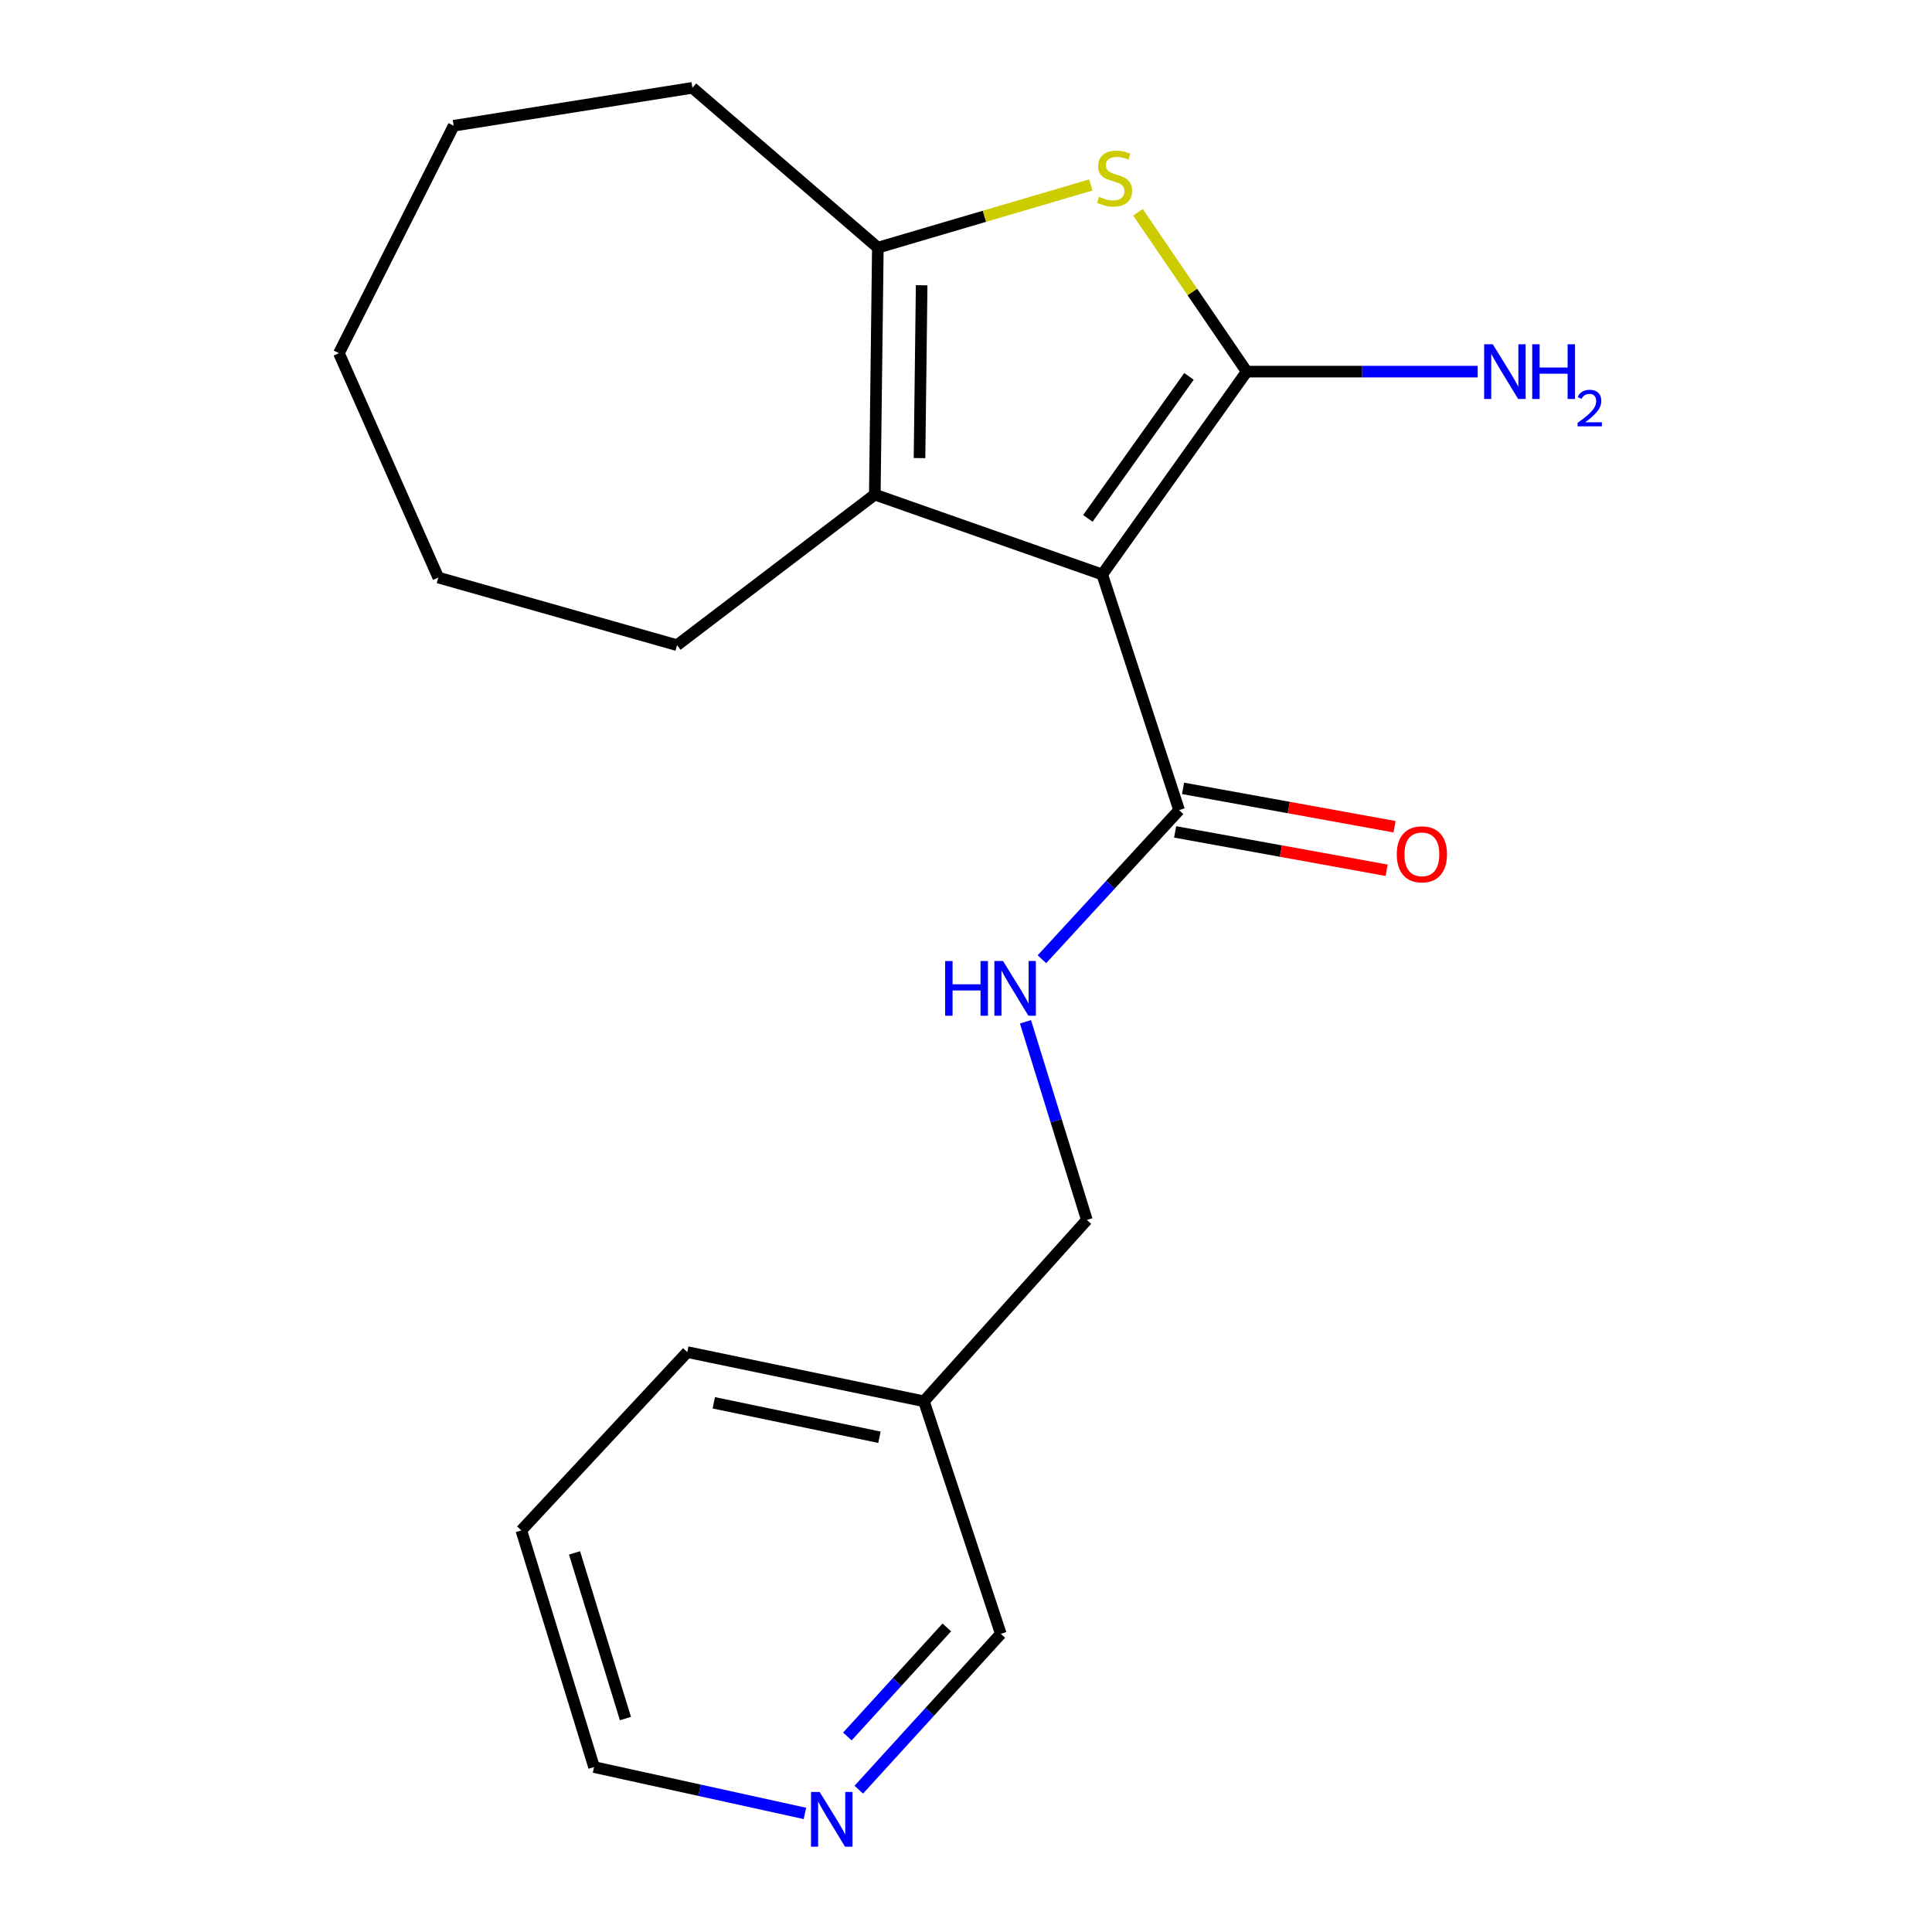 <?xml version='1.0' encoding='iso-8859-1'?>
<svg version='1.1' baseProfile='full'
              xmlns='http://www.w3.org/2000/svg'
                      xmlns:rdkit='http://www.rdkit.org/xml'
                      xmlns:xlink='http://www.w3.org/1999/xlink'
                  xml:space='preserve'
width='1000px' height='1000px' viewBox='0 0 1000 1000'>
<!-- END OF HEADER -->
<rect style='opacity:1.0;fill:#FFFFFF;stroke:none' width='1000' height='1000' x='0' y='0'> </rect>
<path class='bond-0' d='M 570.514,297.354 L 645.292,192.352' style='fill:none;fill-rule:evenodd;stroke:#000000;stroke-width:6px;stroke-linecap:butt;stroke-linejoin:miter;stroke-opacity:1' />
<path class='bond-0' d='M 563.071,268.316 L 615.416,194.814' style='fill:none;fill-rule:evenodd;stroke:#000000;stroke-width:6px;stroke-linecap:butt;stroke-linejoin:miter;stroke-opacity:1' />
<path class='bond-2' d='M 570.514,297.354 L 452.797,255.995' style='fill:none;fill-rule:evenodd;stroke:#000000;stroke-width:6px;stroke-linecap:butt;stroke-linejoin:miter;stroke-opacity:1' />
<path class='bond-4' d='M 570.514,297.354 L 610.295,419.321' style='fill:none;fill-rule:evenodd;stroke:#000000;stroke-width:6px;stroke-linecap:butt;stroke-linejoin:miter;stroke-opacity:1' />
<path class='bond-1' d='M 645.292,192.352 L 617.147,151.111' style='fill:none;fill-rule:evenodd;stroke:#000000;stroke-width:6px;stroke-linecap:butt;stroke-linejoin:miter;stroke-opacity:1' />
<path class='bond-1' d='M 617.147,151.111 L 589.003,109.871' style='fill:none;fill-rule:evenodd;stroke:#CCCC00;stroke-width:6px;stroke-linecap:butt;stroke-linejoin:miter;stroke-opacity:1' />
<path class='bond-6' d='M 645.292,192.352 L 705.07,192.352' style='fill:none;fill-rule:evenodd;stroke:#000000;stroke-width:6px;stroke-linecap:butt;stroke-linejoin:miter;stroke-opacity:1' />
<path class='bond-6' d='M 705.07,192.352 L 764.847,192.352' style='fill:none;fill-rule:evenodd;stroke:#0000FF;stroke-width:6px;stroke-linecap:butt;stroke-linejoin:miter;stroke-opacity:1' />
<path class='bond-20' d='M 564.616,95.734 L 509.496,111.96' style='fill:none;fill-rule:evenodd;stroke:#CCCC00;stroke-width:6px;stroke-linecap:butt;stroke-linejoin:miter;stroke-opacity:1' />
<path class='bond-20' d='M 509.496,111.96 L 454.375,128.187' style='fill:none;fill-rule:evenodd;stroke:#000000;stroke-width:6px;stroke-linecap:butt;stroke-linejoin:miter;stroke-opacity:1' />
<path class='bond-3' d='M 452.797,255.995 L 454.375,128.187' style='fill:none;fill-rule:evenodd;stroke:#000000;stroke-width:6px;stroke-linecap:butt;stroke-linejoin:miter;stroke-opacity:1' />
<path class='bond-3' d='M 475.939,237.106 L 477.044,147.641' style='fill:none;fill-rule:evenodd;stroke:#000000;stroke-width:6px;stroke-linecap:butt;stroke-linejoin:miter;stroke-opacity:1' />
<path class='bond-11' d='M 452.797,255.995 L 350.429,333.942' style='fill:none;fill-rule:evenodd;stroke:#000000;stroke-width:6px;stroke-linecap:butt;stroke-linejoin:miter;stroke-opacity:1' />
<path class='bond-12' d='M 454.375,128.187 L 358.383,45.455' style='fill:none;fill-rule:evenodd;stroke:#000000;stroke-width:6px;stroke-linecap:butt;stroke-linejoin:miter;stroke-opacity:1' />
<path class='bond-5' d='M 610.295,419.321 L 574.797,457.912' style='fill:none;fill-rule:evenodd;stroke:#000000;stroke-width:6px;stroke-linecap:butt;stroke-linejoin:miter;stroke-opacity:1' />
<path class='bond-5' d='M 574.797,457.912 L 539.299,496.502' style='fill:none;fill-rule:evenodd;stroke:#0000FF;stroke-width:6px;stroke-linecap:butt;stroke-linejoin:miter;stroke-opacity:1' />
<path class='bond-7' d='M 608.251,430.591 L 662.99,440.518' style='fill:none;fill-rule:evenodd;stroke:#000000;stroke-width:6px;stroke-linecap:butt;stroke-linejoin:miter;stroke-opacity:1' />
<path class='bond-7' d='M 662.99,440.518 L 717.728,450.446' style='fill:none;fill-rule:evenodd;stroke:#FF0000;stroke-width:6px;stroke-linecap:butt;stroke-linejoin:miter;stroke-opacity:1' />
<path class='bond-7' d='M 612.339,408.051 L 667.078,417.979' style='fill:none;fill-rule:evenodd;stroke:#000000;stroke-width:6px;stroke-linecap:butt;stroke-linejoin:miter;stroke-opacity:1' />
<path class='bond-7' d='M 667.078,417.979 L 721.816,427.907' style='fill:none;fill-rule:evenodd;stroke:#FF0000;stroke-width:6px;stroke-linecap:butt;stroke-linejoin:miter;stroke-opacity:1' />
<path class='bond-10' d='M 530.784,528.882 L 546.672,580.161' style='fill:none;fill-rule:evenodd;stroke:#0000FF;stroke-width:6px;stroke-linecap:butt;stroke-linejoin:miter;stroke-opacity:1' />
<path class='bond-10' d='M 546.672,580.161 L 562.56,631.439' style='fill:none;fill-rule:evenodd;stroke:#000000;stroke-width:6px;stroke-linecap:butt;stroke-linejoin:miter;stroke-opacity:1' />
<path class='bond-8' d='M 444.501,926.331 L 481.26,886.007' style='fill:none;fill-rule:evenodd;stroke:#0000FF;stroke-width:6px;stroke-linecap:butt;stroke-linejoin:miter;stroke-opacity:1' />
<path class='bond-8' d='M 481.26,886.007 L 518.018,845.683' style='fill:none;fill-rule:evenodd;stroke:#000000;stroke-width:6px;stroke-linecap:butt;stroke-linejoin:miter;stroke-opacity:1' />
<path class='bond-8' d='M 438.6,898.802 L 464.331,870.575' style='fill:none;fill-rule:evenodd;stroke:#0000FF;stroke-width:6px;stroke-linecap:butt;stroke-linejoin:miter;stroke-opacity:1' />
<path class='bond-8' d='M 464.331,870.575 L 490.062,842.348' style='fill:none;fill-rule:evenodd;stroke:#000000;stroke-width:6px;stroke-linecap:butt;stroke-linejoin:miter;stroke-opacity:1' />
<path class='bond-22' d='M 416.625,938.622 L 362.052,926.627' style='fill:none;fill-rule:evenodd;stroke:#0000FF;stroke-width:6px;stroke-linecap:butt;stroke-linejoin:miter;stroke-opacity:1' />
<path class='bond-22' d='M 362.052,926.627 L 307.478,914.632' style='fill:none;fill-rule:evenodd;stroke:#000000;stroke-width:6px;stroke-linecap:butt;stroke-linejoin:miter;stroke-opacity:1' />
<path class='bond-9' d='M 478.237,725.307 L 562.56,631.439' style='fill:none;fill-rule:evenodd;stroke:#000000;stroke-width:6px;stroke-linecap:butt;stroke-linejoin:miter;stroke-opacity:1' />
<path class='bond-13' d='M 478.237,725.307 L 518.018,845.683' style='fill:none;fill-rule:evenodd;stroke:#000000;stroke-width:6px;stroke-linecap:butt;stroke-linejoin:miter;stroke-opacity:1' />
<path class='bond-15' d='M 478.237,725.307 L 355.748,699.842' style='fill:none;fill-rule:evenodd;stroke:#000000;stroke-width:6px;stroke-linecap:butt;stroke-linejoin:miter;stroke-opacity:1' />
<path class='bond-15' d='M 455.201,743.914 L 369.459,726.089' style='fill:none;fill-rule:evenodd;stroke:#000000;stroke-width:6px;stroke-linecap:butt;stroke-linejoin:miter;stroke-opacity:1' />
<path class='bond-16' d='M 350.429,333.942 L 226.871,298.945' style='fill:none;fill-rule:evenodd;stroke:#000000;stroke-width:6px;stroke-linecap:butt;stroke-linejoin:miter;stroke-opacity:1' />
<path class='bond-17' d='M 358.383,45.455 L 234.825,65.078' style='fill:none;fill-rule:evenodd;stroke:#000000;stroke-width:6px;stroke-linecap:butt;stroke-linejoin:miter;stroke-opacity:1' />
<path class='bond-14' d='M 307.478,914.632 L 269.835,792.131' style='fill:none;fill-rule:evenodd;stroke:#000000;stroke-width:6px;stroke-linecap:butt;stroke-linejoin:miter;stroke-opacity:1' />
<path class='bond-14' d='M 323.728,889.529 L 297.378,803.778' style='fill:none;fill-rule:evenodd;stroke:#000000;stroke-width:6px;stroke-linecap:butt;stroke-linejoin:miter;stroke-opacity:1' />
<path class='bond-18' d='M 355.748,699.842 L 269.835,792.131' style='fill:none;fill-rule:evenodd;stroke:#000000;stroke-width:6px;stroke-linecap:butt;stroke-linejoin:miter;stroke-opacity:1' />
<path class='bond-19' d='M 226.871,298.945 L 175.433,182.807' style='fill:none;fill-rule:evenodd;stroke:#000000;stroke-width:6px;stroke-linecap:butt;stroke-linejoin:miter;stroke-opacity:1' />
<path class='bond-21' d='M 234.825,65.078 L 175.433,182.807' style='fill:none;fill-rule:evenodd;stroke:#000000;stroke-width:6px;stroke-linecap:butt;stroke-linejoin:miter;stroke-opacity:1' />
<path  class='atom-2' d='M 568.889 101.841
Q 569.209 101.961, 570.529 102.521
Q 571.849 103.081, 573.289 103.441
Q 574.769 103.761, 576.209 103.761
Q 578.889 103.761, 580.449 102.481
Q 582.009 101.161, 582.009 98.881
Q 582.009 97.321, 581.209 96.361
Q 580.449 95.401, 579.249 94.881
Q 578.049 94.361, 576.049 93.761
Q 573.529 93.001, 572.009 92.281
Q 570.529 91.561, 569.449 90.041
Q 568.409 88.521, 568.409 85.961
Q 568.409 82.401, 570.809 80.201
Q 573.249 78.001, 578.049 78.001
Q 581.329 78.001, 585.049 79.561
L 584.129 82.641
Q 580.729 81.241, 578.169 81.241
Q 575.409 81.241, 573.889 82.401
Q 572.369 83.521, 572.409 85.481
Q 572.409 87.001, 573.169 87.921
Q 573.969 88.841, 575.089 89.361
Q 576.249 89.881, 578.169 90.481
Q 580.729 91.281, 582.249 92.081
Q 583.769 92.881, 584.849 94.521
Q 585.969 96.121, 585.969 98.881
Q 585.969 102.801, 583.329 104.921
Q 580.729 107.001, 576.369 107.001
Q 573.849 107.001, 571.929 106.441
Q 570.049 105.921, 567.809 105.001
L 568.889 101.841
' fill='#CCCC00'/>
<path  class='atom-6' d='M 489.205 497.425
L 493.045 497.425
L 493.045 509.465
L 507.525 509.465
L 507.525 497.425
L 511.365 497.425
L 511.365 525.745
L 507.525 525.745
L 507.525 512.665
L 493.045 512.665
L 493.045 525.745
L 489.205 525.745
L 489.205 497.425
' fill='#0000FF'/>
<path  class='atom-6' d='M 519.165 497.425
L 528.445 512.425
Q 529.365 513.905, 530.845 516.585
Q 532.325 519.265, 532.405 519.425
L 532.405 497.425
L 536.165 497.425
L 536.165 525.745
L 532.285 525.745
L 522.325 509.345
Q 521.165 507.425, 519.925 505.225
Q 518.725 503.025, 518.365 502.345
L 518.365 525.745
L 514.685 525.745
L 514.685 497.425
L 519.165 497.425
' fill='#0000FF'/>
<path  class='atom-7' d='M 772.668 178.192
L 781.948 193.192
Q 782.868 194.672, 784.348 197.352
Q 785.828 200.032, 785.908 200.192
L 785.908 178.192
L 789.668 178.192
L 789.668 206.512
L 785.788 206.512
L 775.828 190.112
Q 774.668 188.192, 773.428 185.992
Q 772.228 183.792, 771.868 183.112
L 771.868 206.512
L 768.188 206.512
L 768.188 178.192
L 772.668 178.192
' fill='#0000FF'/>
<path  class='atom-7' d='M 793.068 178.192
L 796.908 178.192
L 796.908 190.232
L 811.388 190.232
L 811.388 178.192
L 815.228 178.192
L 815.228 206.512
L 811.388 206.512
L 811.388 193.432
L 796.908 193.432
L 796.908 206.512
L 793.068 206.512
L 793.068 178.192
' fill='#0000FF'/>
<path  class='atom-7' d='M 816.601 205.518
Q 817.288 203.749, 818.924 202.772
Q 820.561 201.769, 822.832 201.769
Q 825.656 201.769, 827.24 203.3
Q 828.824 204.832, 828.824 207.551
Q 828.824 210.323, 826.765 212.91
Q 824.732 215.497, 820.508 218.56
L 829.141 218.56
L 829.141 220.672
L 816.548 220.672
L 816.548 218.903
Q 820.033 216.421, 822.092 214.573
Q 824.178 212.725, 825.181 211.062
Q 826.184 209.399, 826.184 207.683
Q 826.184 205.888, 825.287 204.884
Q 824.389 203.881, 822.832 203.881
Q 821.327 203.881, 820.324 204.488
Q 819.32 205.096, 818.608 206.442
L 816.601 205.518
' fill='#0000FF'/>
<path  class='atom-8' d='M 722.965 442.193
Q 722.965 435.393, 726.325 431.593
Q 729.685 427.793, 735.965 427.793
Q 742.245 427.793, 745.605 431.593
Q 748.965 435.393, 748.965 442.193
Q 748.965 449.073, 745.565 452.993
Q 742.165 456.873, 735.965 456.873
Q 729.725 456.873, 726.325 452.993
Q 722.965 449.113, 722.965 442.193
M 735.965 453.673
Q 740.285 453.673, 742.605 450.793
Q 744.965 447.873, 744.965 442.193
Q 744.965 436.633, 742.605 433.833
Q 740.285 430.993, 735.965 430.993
Q 731.645 430.993, 729.285 433.793
Q 726.965 436.593, 726.965 442.193
Q 726.965 447.913, 729.285 450.793
Q 731.645 453.673, 735.965 453.673
' fill='#FF0000'/>
<path  class='atom-9' d='M 424.254 927.515
L 433.534 942.515
Q 434.454 943.995, 435.934 946.675
Q 437.414 949.355, 437.494 949.515
L 437.494 927.515
L 441.254 927.515
L 441.254 955.835
L 437.374 955.835
L 427.414 939.435
Q 426.254 937.515, 425.014 935.315
Q 423.814 933.115, 423.454 932.435
L 423.454 955.835
L 419.774 955.835
L 419.774 927.515
L 424.254 927.515
' fill='#0000FF'/>
</svg>
